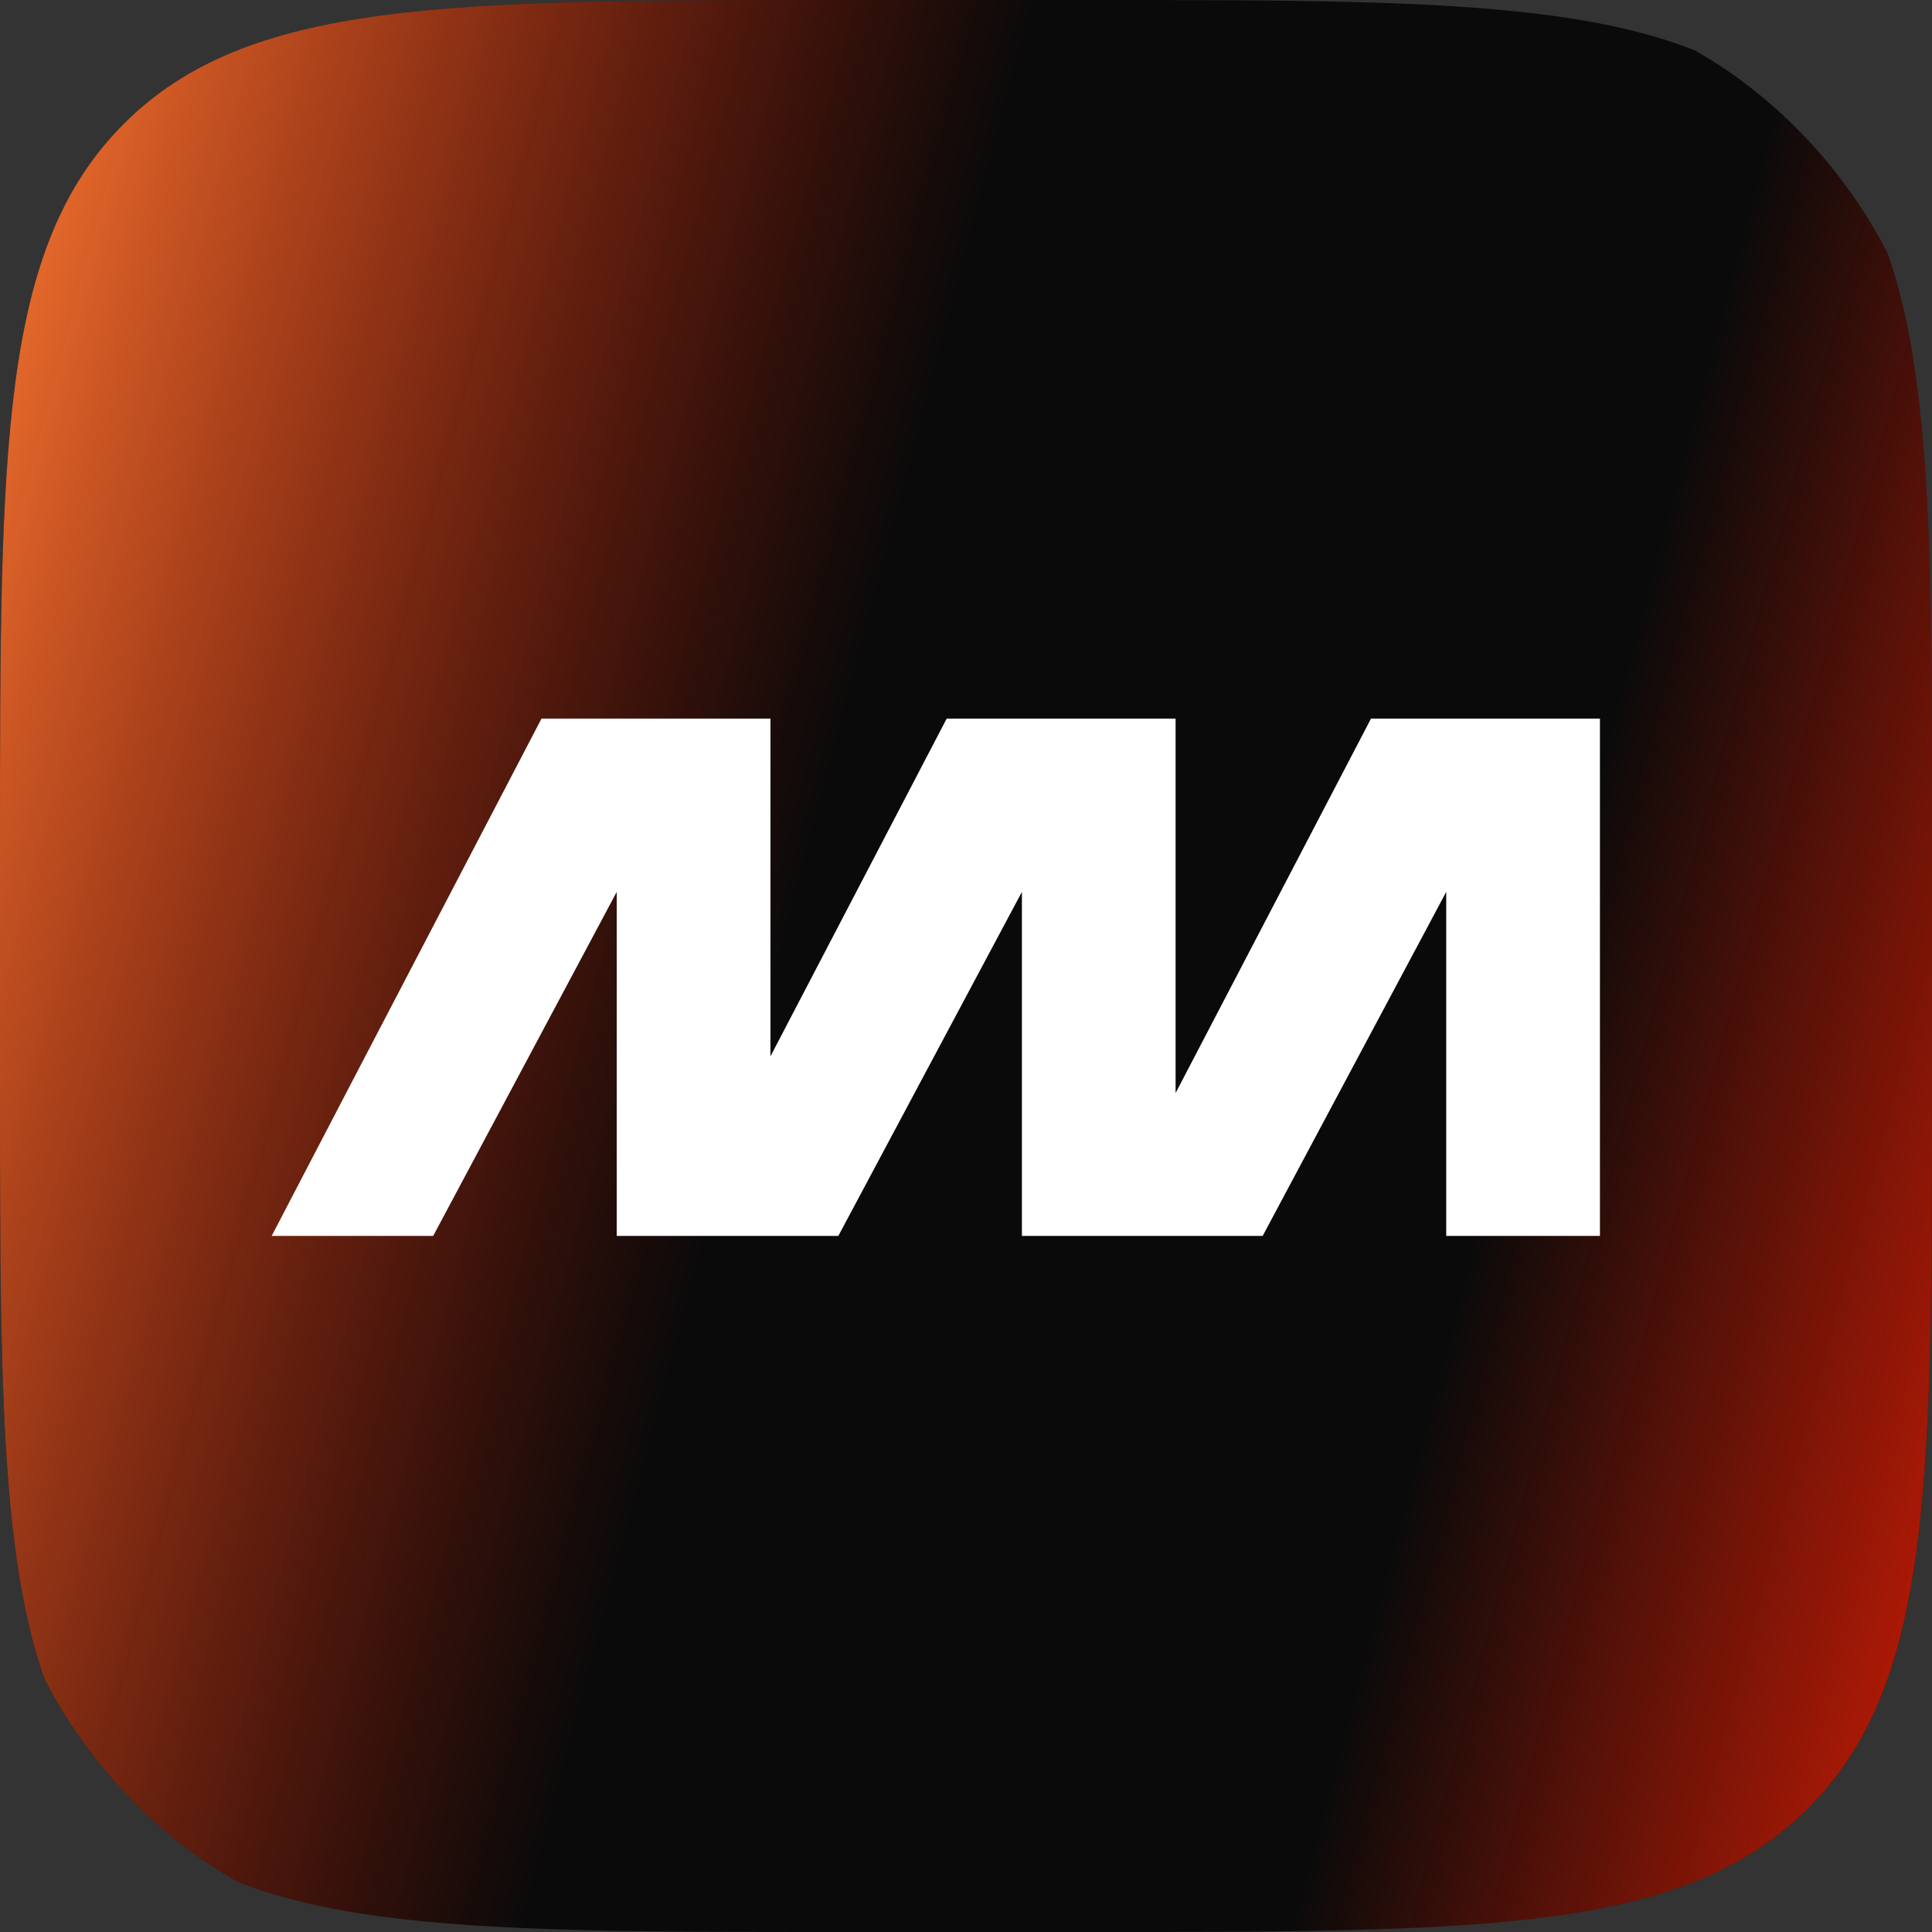 <?xml version="1.0" encoding="UTF-8"?>
<svg xmlns="http://www.w3.org/2000/svg" width="64" height="64" viewBox="0 0 64 64" fill="none">
  <rect x="0" y="0" width="64" height="64" fill="#333333" stroke="none"/>
  <g clip-path="url(#clip0_1206_49244)">
    <path d="M0 28C0 14.801 0 8.201 4.101 4.101C8.201 0 14.801 0 28 0H36C49.199 0 55.799 0 59.9 4.101C64 8.201 64 14.801 64 28V36C64 49.199 64 55.799 59.9 59.9C55.799 64 49.199 64 36 64H28C14.801 64 8.201 64 4.101 59.9C0 55.799 0 49.199 0 36V28Z" fill="#0A0A0A"></path>
    <path d="M0 28C0 14.801 0 8.201 4.101 4.101C8.201 0 14.801 0 28 0H36C49.199 0 55.799 0 59.9 4.101C64 8.201 64 14.801 64 28V36C64 49.199 64 55.799 59.9 59.9C55.799 64 49.199 64 36 64H28C14.801 64 8.201 64 4.101 59.9C0 55.799 0 49.199 0 36V28Z" fill="url(#paint0_linear_1206_49244)"></path>
    <path fill-rule="evenodd" clip-rule="evenodd" d="M11.793 35.58L17.938 23.805H25.522V34.993L31.36 23.805H38.943V36.209L39.271 35.58L45.416 23.805H53V40.941H47.908V29.545L41.828 40.941H38.943H36.478H33.852V29.545L27.771 40.941H25.522H22.422H20.43V29.545L14.35 40.941H9L11.793 35.58Z" fill="white"></path>
  </g>
  <defs>
    <linearGradient id="paint0_linear_1206_49244" x1="155" y1="51.5" x2="-2.608" y2="9.652" gradientUnits="userSpaceOnUse">
      <stop stop-color="#F62003" stop-opacity="0"></stop>
      <stop offset="0.127" stop-color="#F62003"></stop>
      <stop offset="0.227" stop-color="#FC964C"></stop>
      <stop offset="0.305" stop-color="#FC964C"></stop>
      <stop offset="0.491" stop-color="#F62003"></stop>
      <stop offset="0.646" stop-color="#F62003" stop-opacity="0"></stop>
      <stop offset="0.796" stop-color="#F62003" stop-opacity="0"></stop>
      <stop offset="1" stop-color="#FD7C34"></stop>
    </linearGradient>
    <clipPath id="clip0_1206_49244">
      <rect width="64" height="64" rx="14" fill="white"></rect>
    </clipPath>
  </defs>
</svg>
